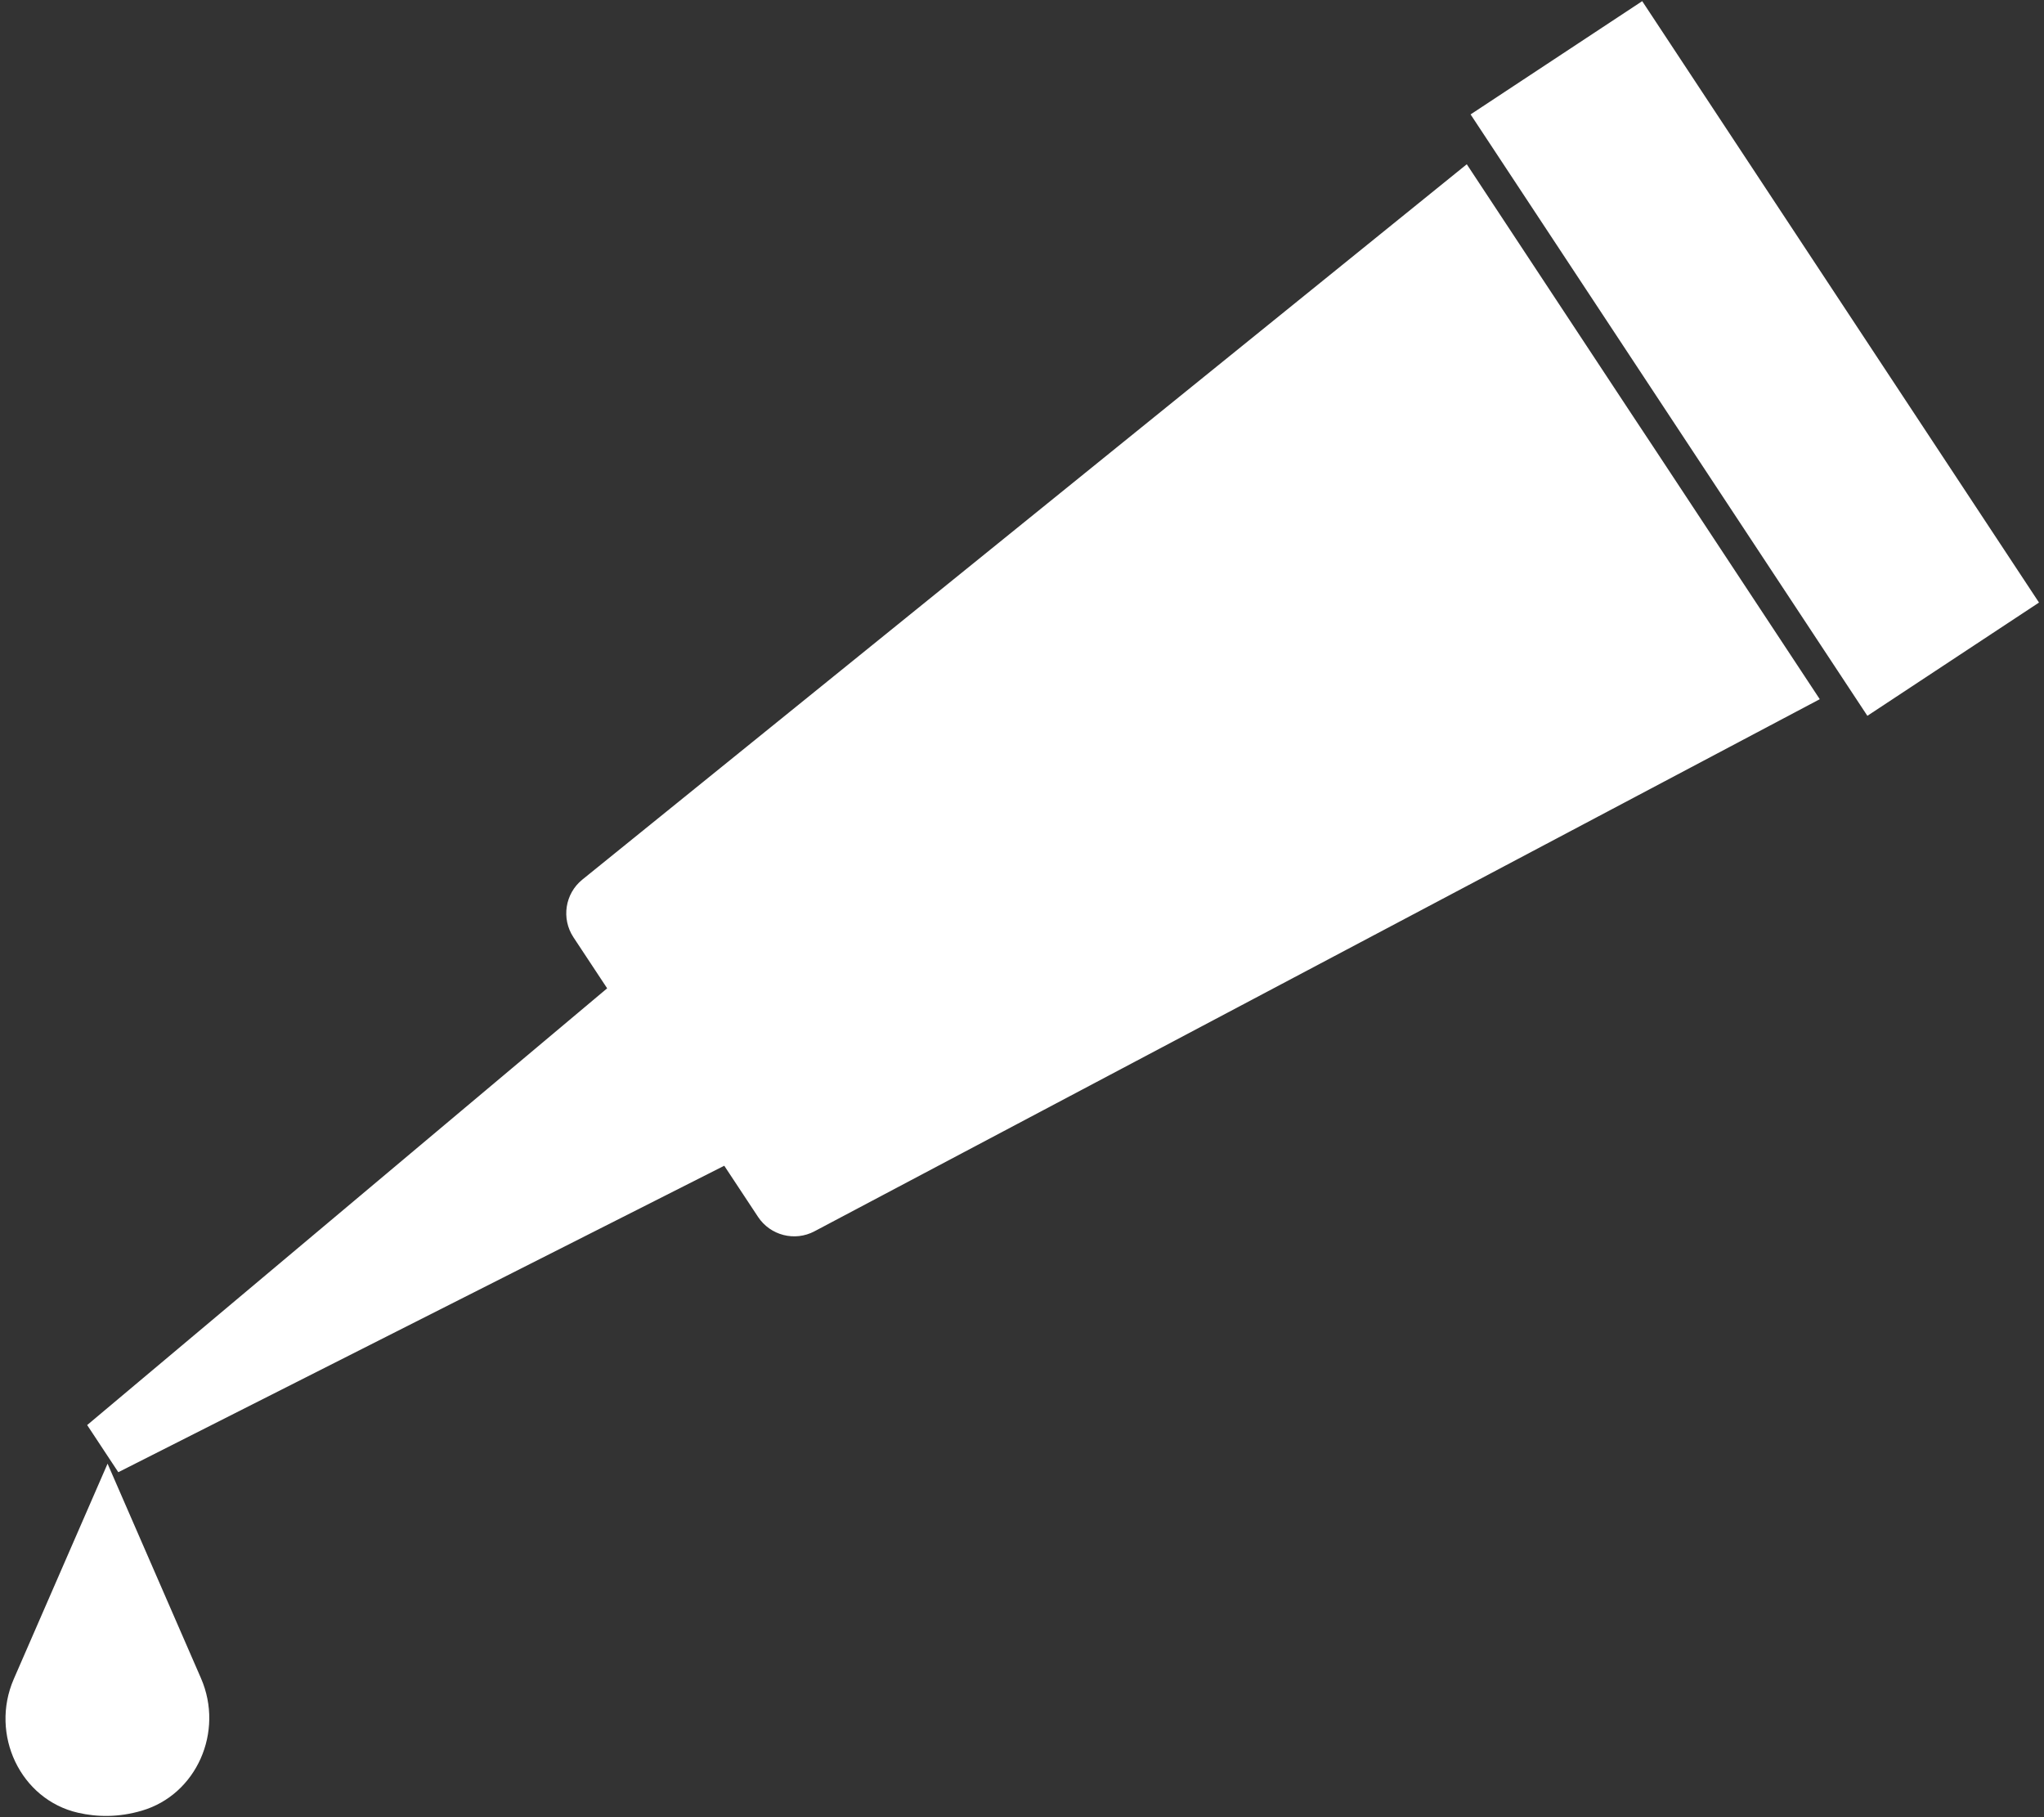 <?xml version="1.0" encoding="utf-8"?>
<!-- Generator: Adobe Illustrator 27.6.1, SVG Export Plug-In . SVG Version: 6.00 Build 0)  -->
<svg version="1.1" id="katman_1" xmlns="http://www.w3.org/2000/svg" xmlns:xlink="http://www.w3.org/1999/xlink" x="0px" y="0px"
	 viewBox="0 0 2875 2555.8" enable-background="new 0 0 2875 2555.8" xml:space="preserve">
<rect x="0" y="0" width="2875" height="2555.8" fill="#333333" stroke="none"/>
<g>
	<path fill="#FFFFFF" d="M151.3,2058.4L19.4,2361.2c-34,78.1,9.4,169.6,90.3,188.1c27,6.2,57.2,6.7,89.8-2.9
		c76.9-22.5,116-110.9,83.2-186.2L151.3,2058.4z"/>
	
		<rect x="2322.6" y="-2.1" transform="matrix(0.835 -0.551 0.551 0.835 130.251 1442.415)" fill="#FFFFFF" width="289.1" height="1012.9"/>
	<path fill="#FFFFFF" d="M2297.4,586.1L2063.1,231L819.1,1237c-24.4,19.7-29.8,54.8-12.6,81l47.5,71.9l-731.4,614.2l8,12.1
		l27.8,42.1l8,12.1l852.3-431l47.5,71.9c17.3,26.2,51.7,35,79.4,20.3l1414-748.3l-234.3-355.1L2297.4,586.1z"/>
</g>
</svg>
